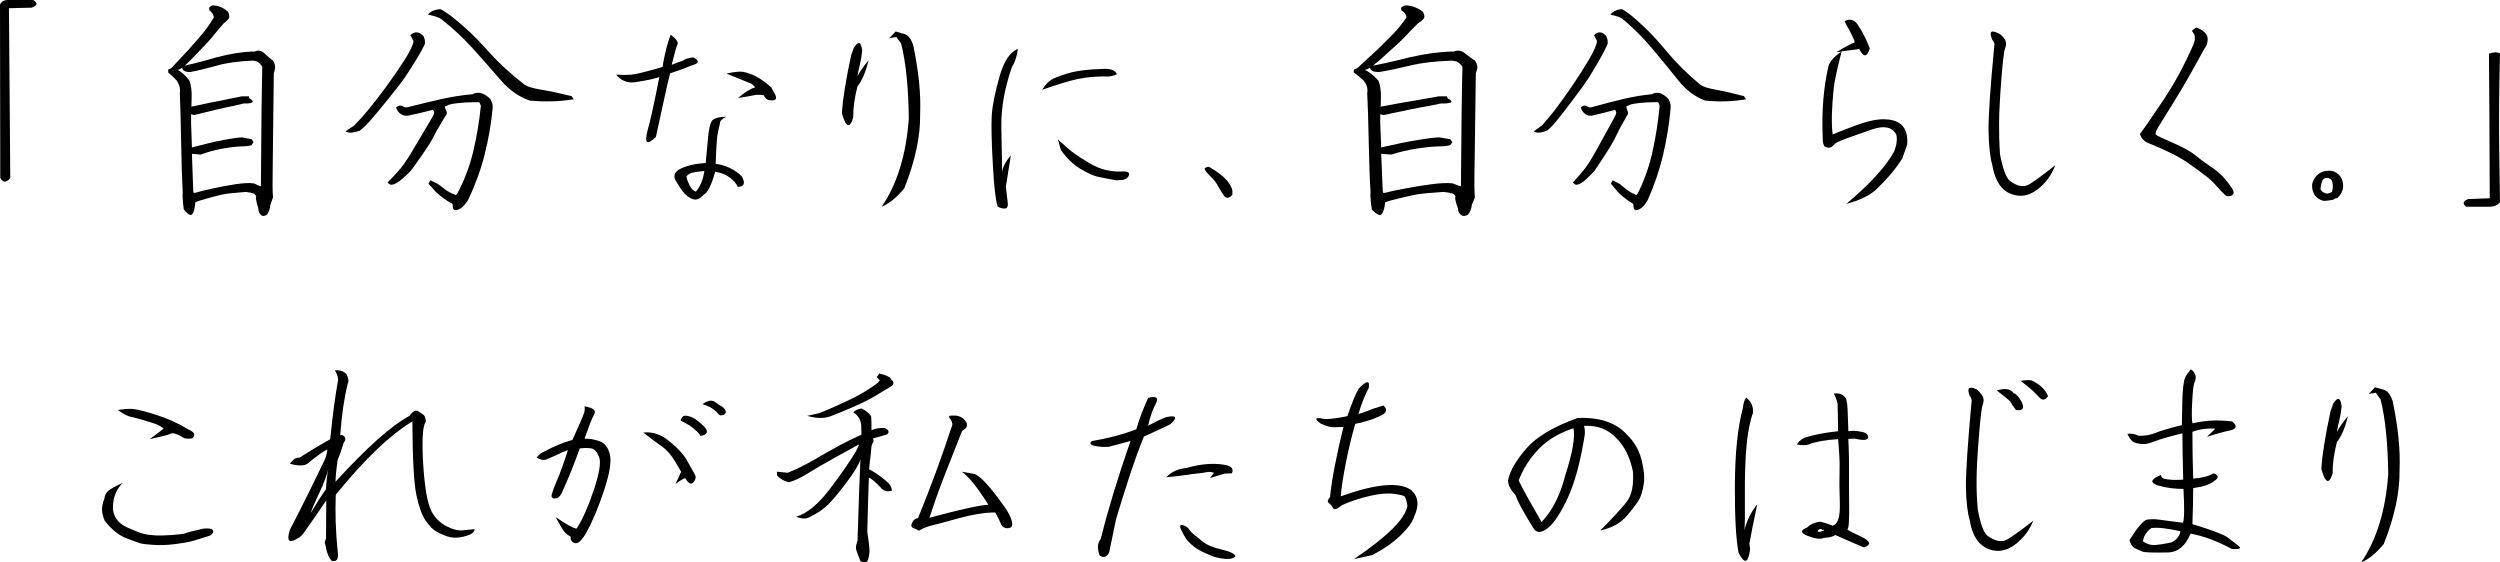 <svg width="480" height="108" viewBox="0 0 480 108" fill="none" xmlns="http://www.w3.org/2000/svg">
<g clip-path="url(#clip0_48_65)">
<path d="M1.517 0H6.37C7.313 0.577 7.212 1.067 6.067 1.474L1.719 1.575L1.972 34.204C1.163 35.119 0.522 35.102 0.051 34.153L0 0.864C0.27 0.288 0.775 0 1.517 0Z" fill="black"/>
<path d="M50.246 41.37C49.808 41.065 49.589 40.59 49.589 39.947L49.336 39.134L49.134 38.168L49.184 37.66C49.05 37.389 48.864 37.211 48.628 37.127C48.392 37.042 47.92 36.949 47.213 36.847C44.887 37.017 43.328 37.195 42.536 37.381C41.744 37.567 40.8 37.813 39.705 38.118C38.61 38.422 37.877 38.66 37.506 38.829C37.438 39.812 37.261 40.549 36.975 41.04C36.689 41.531 36.124 41.251 35.282 40.201C35.079 38.542 35.011 37.44 35.079 36.898C34.945 34.527 34.843 31.299 34.776 27.216C34.708 23.133 34.624 20.024 34.523 17.89C34.658 17.043 34.455 16.23 33.917 15.45C33.377 14.874 32.838 14.366 32.299 13.926V13.367C32.467 13.265 32.653 13.181 32.855 13.112C34 11.893 35.112 10.707 36.192 9.555C37.337 8.267 38.256 7.209 38.947 6.378C39.637 5.548 40.337 4.541 41.045 3.354V3.202C40.91 2.66 40.641 2.27 40.236 2.033L40.135 1.525C40.471 1.085 40.843 0.932 41.247 1.067C42.089 1.136 42.932 1.525 43.775 2.236C44.078 2.88 44.104 3.354 43.851 3.659C43.598 3.964 43.286 4.252 42.916 4.523C41.837 5.777 41.154 6.59 40.868 6.963C40.581 7.336 40.092 7.886 39.402 8.615C38.711 9.344 37.792 10.3 36.647 11.486C36.209 11.927 35.82 12.299 35.484 12.604C36.866 12.299 38.214 11.961 39.528 11.588C40.977 11.148 42.3 10.8 43.497 10.546C44.693 10.292 45.805 10.114 46.834 10.012C47.862 9.911 48.544 9.877 48.881 9.911C49.555 9.572 50.196 9.69 50.802 10.266C51.409 10.843 51.948 11.3 52.42 11.639C52.723 12.114 52.858 12.604 52.824 13.113L52.572 14.078L52.369 31.155C52.301 34.916 52.319 37.169 52.42 37.914L51.914 39.286C51.846 40.066 51.628 40.71 51.257 41.218C50.819 41.489 50.481 41.54 50.246 41.37ZM38.517 29.681L36.849 29.528L37.102 36.644L37.203 37.05L37.557 36.999C38.196 36.796 39.25 36.534 40.716 36.212C42.182 35.89 43.682 35.61 45.216 35.373C46.749 35.136 47.937 35.086 48.78 35.221C49.656 35.661 50.094 35.831 50.094 35.729C50.162 24.548 50.246 16.907 50.347 12.807C50.077 12.367 49.74 12.028 49.336 11.791L48.628 11.638C45.865 11.74 43.555 12.053 41.702 12.579C39.849 13.104 38.13 13.519 36.545 13.824C35.602 13.858 35.079 13.587 34.978 13.011C34.641 13.248 34.354 13.384 34.119 13.417C34.49 13.62 34.809 13.841 35.08 14.078C35.517 14.451 35.956 14.925 36.394 15.501C36.697 16.383 36.831 17.501 36.798 18.855C36.798 19.465 36.781 20.007 36.748 20.482C39.545 19.872 41.432 19.483 42.41 19.313C43.454 19.11 44.786 18.838 46.404 18.5H47.769L47.87 18.855C49.015 19.567 48.645 19.906 46.758 19.872C45.106 20.279 44.086 20.507 43.699 20.558C43.312 20.609 41.146 21.125 37.203 22.108L36.697 21.905V22.108C36.663 22.921 36.68 24.006 36.748 25.361C36.781 26.377 36.815 27.36 36.849 28.309C39.242 27.665 41.247 27.191 42.865 26.886C44.651 26.547 45.864 26.377 46.505 26.377L48.325 26.733L48.679 27.292L48.325 27.851C47.92 28.021 47.263 28.105 46.353 28.105C45.342 28.139 44.129 28.283 42.713 28.537C41.298 28.791 39.899 29.173 38.517 29.681Z" fill="black"/>
<path d="M66.343 25.208L68.011 24.09C68.955 23.142 69.89 22.1 70.817 20.965C71.744 19.83 72.847 18.398 74.129 16.67C75.409 14.942 76.597 13.214 77.693 11.486C78.788 9.758 79.353 8.556 79.386 7.878L78.78 6.759C79.589 5.98 80.431 6.031 81.308 6.912L81.56 7.623L81.611 8.335C81.274 9.148 80.65 10.284 79.74 11.74C78.83 13.197 78.139 14.273 77.668 14.967C77.195 15.662 76.126 17.043 74.457 19.11C72.789 21.176 71.593 22.608 70.868 23.404C70.143 24.2 69.528 24.768 69.022 25.107C67.775 25.547 66.882 25.582 66.343 25.208ZM86.919 39.286C86.886 39.151 86.75 39.032 86.515 38.931C86.279 38.829 85.883 38.583 85.327 38.194C84.771 37.805 84.223 37.355 83.684 36.847C83.211 36.339 82.74 35.814 82.268 35.272L82.622 34.611L84.088 35.322C84.526 35.661 85.006 36.026 85.529 36.415C86.051 36.805 86.616 37.101 87.223 37.304C87.357 37.44 87.475 37.474 87.576 37.406L87.829 37.101C89.177 34.594 90.188 31.917 90.863 29.071C91.537 26.225 92.025 23.311 92.329 20.329C92.228 19.957 92.109 19.72 91.975 19.618H91.267C90.02 19.618 88.84 19.686 87.728 19.821C86.616 19.957 85.959 20.126 85.756 20.329C85.385 20.296 85.352 20.584 85.655 21.193C85.891 21.6 85.84 21.973 85.504 22.311C84.459 24.006 83.734 25.268 83.33 26.098C82.925 26.928 82.133 28.19 80.954 29.884C79.773 31.579 79.083 32.544 78.881 32.781C78.679 33.018 78.13 33.535 77.238 34.331C76.344 35.127 75.595 35.508 74.988 35.475L74.381 35.068C75.864 33.577 76.926 32.383 77.566 31.485C78.206 30.587 79.167 29.037 80.448 26.835C81.729 24.632 82.554 23.235 82.925 22.642C83.296 22.049 83.431 21.651 83.33 21.447C83.195 21.244 83.127 21.125 83.127 21.091C81.543 21.498 79.942 21.871 78.325 22.21H77.718C76.875 22.006 76.319 21.481 76.05 20.634C76.42 20.296 76.808 20.194 77.212 20.329C77.617 20.601 77.971 20.685 78.274 20.583C80.802 19.94 83.026 19.406 84.948 18.982C86.869 18.559 88.79 18.263 90.711 18.093C91.789 17.517 92.935 17.822 94.149 19.008C94.485 19.584 94.637 20.143 94.604 20.685C94.3 23.836 93.769 26.886 93.011 29.833C92.253 32.781 91.199 35.645 89.851 38.422C89.548 38.931 89.16 39.406 88.689 39.846C87.442 40.692 86.851 40.506 86.919 39.286ZM101.732 19.313C99.642 18.601 97.797 17.314 96.196 15.45C94.596 13.587 92.826 11.58 90.888 9.428C88.95 7.276 86.869 5.336 84.644 3.608C84.24 3.337 83.414 3.067 82.167 2.795C82.605 2.254 83.279 1.914 84.189 1.779H84.644C85.352 2.185 86.017 2.626 86.641 3.1C87.265 3.575 88.2 4.363 89.447 5.463C90.694 6.565 92.21 8.115 93.997 10.114C95.784 12.113 98.024 14.163 100.721 16.263C101.26 16.637 102.339 16.958 103.957 17.229C105.575 17.5 107.496 17.907 109.72 18.449L110.175 19.059C107.445 19.499 104.631 19.584 101.732 19.313Z" fill="black"/>
<path d="M128.26 8.132L128.765 6.658C129.844 7.471 130.282 8.081 130.08 8.488C129.877 8.894 129.506 10.216 128.968 12.452C129.844 12.079 130.568 11.809 131.141 11.639C131.613 11.266 132.287 11.063 133.164 11.029C134.343 11.672 134.225 12.181 132.81 12.553C131.462 13.13 130.08 13.638 128.664 14.078C128.293 15.501 127.956 16.942 127.653 18.398C127.35 19.855 126.776 22.481 125.934 26.276C124.283 27.902 123.727 27.58 124.266 25.31C124.873 23.175 125.648 19.669 126.591 14.79C125.614 15.128 124.232 15.433 122.446 15.704C120.727 16.078 119.345 15.62 118.3 14.332C119.446 14.4 120.431 14.4 121.258 14.332C122.083 14.264 124.064 13.773 127.198 12.858C127.535 10.927 127.888 9.352 128.26 8.132ZM137.41 31.46C138.32 31.561 139.222 31.824 140.115 32.248C141.008 32.672 141.775 33.205 142.415 33.849C143.156 35.17 142.904 35.848 141.657 35.881C141.387 35.272 140.881 34.679 140.14 34.103C139.399 33.527 138.455 33.154 137.309 32.984C136.601 35.56 135.86 37.033 135.085 37.406C134.781 37.745 134.444 38.008 134.074 38.194C133.702 38.38 133.273 38.364 132.784 38.143C132.296 37.923 131.824 37.567 131.369 37.076C130.914 36.585 130.349 35.746 129.675 34.56C129.304 33.815 129.49 33.171 130.231 32.629C131.579 31.849 133.332 31.409 135.489 31.307C135.691 29.241 135.851 27.546 135.969 26.225C136.087 24.904 136.298 23.946 136.601 23.354C136.905 22.761 137.848 22.447 139.432 22.413C138.691 22.82 138.303 23.159 138.27 23.43C138.236 23.701 138.11 24.277 137.89 25.158C137.671 26.039 137.511 28.139 137.41 31.46ZM135.236 32.832C133.787 32.968 132.886 33.12 132.532 33.289C132.178 33.459 131.933 33.663 131.799 33.899C131.866 34.374 132.077 34.95 132.431 35.627C132.784 36.306 133.18 36.695 133.619 36.796C134.461 35.814 135.001 34.492 135.236 32.832ZM148.078 16.772L148.583 17.687C149.291 18.839 149.106 19.364 148.027 19.262C147.387 19.262 146.932 18.94 146.662 18.297C145.921 18.162 145.263 18.162 144.69 18.297C144.117 18.432 143.123 18.601 141.708 18.805C143.022 17.687 144.117 17.009 144.994 16.772C144.69 16.399 144.395 16.145 144.109 16.009C143.822 15.874 142.281 15.247 139.483 14.129C140.865 13.824 141.876 13.705 142.516 13.773C144.303 14.045 146.156 15.044 148.078 16.772Z" fill="black"/>
<path d="M166.757 11.588C166.218 13.824 165.51 15.484 164.634 16.569C164.06 18.805 163.791 20.804 163.825 22.566C163.15 24.769 162.426 24.497 161.651 21.753C161.785 19.178 162.375 15.468 163.42 10.622L163.926 9.199C164.802 7.81 165.341 7.979 165.544 9.707C165.443 10.724 165.282 11.672 165.063 12.553C164.844 13.435 164.701 14.129 164.634 14.637C165.071 13.791 165.779 12.774 166.757 11.588ZM171.964 6.048L173.38 6.455C174.256 6.59 174.913 7.352 175.351 8.742C176.396 13.756 176.834 18.144 176.666 21.905C176.733 26.141 175.722 30.884 173.633 36.136C172.183 37.898 170.733 39.083 169.285 39.693C172.25 35.356 173.986 29.715 174.492 22.769C174.424 16.84 173.936 12.045 173.026 8.386C172.621 7.844 172.318 7.42 172.116 7.115L170.751 7.319L171.964 6.048Z" fill="black"/>
<path d="M195.446 9.402C195.21 10.927 194.84 12.045 194.334 12.757C192.885 16.856 192.193 20.736 192.261 24.395C192.329 28.055 192.379 31.002 192.413 33.239C192.413 32.29 192.969 31.155 194.081 29.833C193.744 31.9 193.424 33.917 193.121 35.881L193.475 38.829C193.677 40.082 193.037 40.371 191.554 39.693C191.149 38.338 190.846 35.746 190.644 31.917C190.373 27.275 190.298 24.023 190.416 22.159C190.534 20.296 191.023 17.839 191.882 14.79C192.742 11.74 193.93 9.944 195.446 9.402ZM212.18 13.214C213.427 13.214 214.185 13.57 214.455 14.281C213.68 14.586 213.031 14.722 212.509 14.688C211.986 14.655 211.194 14.671 210.133 14.739C209.071 14.807 207.925 14.967 206.695 15.222C205.464 15.476 203.265 16.145 200.097 17.229C200.636 16.383 201.176 15.773 201.715 15.399C202.254 15.027 203.366 14.586 205.052 14.078C206.737 13.57 209.113 13.282 212.18 13.214ZM203.131 26.784C204.58 28.105 205.608 28.987 206.215 29.427C206.821 29.867 207.739 30.461 208.97 31.206C210.2 31.951 211.338 32.434 212.383 32.654C213.427 32.875 214.354 32.968 215.163 32.934C216.343 32.832 216.882 33.035 216.781 33.544C216.68 34.052 216.258 34.391 215.517 34.56L214.203 34.611C212.787 34.34 211.666 34.12 210.841 33.95C210.014 33.781 208.902 33.282 207.504 32.451C206.105 31.621 204.832 30.41 203.687 28.817L203.131 26.784Z" fill="black"/>
<path d="M232.121 32.019C233.739 32.968 234.876 33.831 235.534 34.611C236.191 35.391 236.553 36.068 236.621 36.644V37.355C236.148 37.999 235.66 38.135 235.154 37.762C234.75 37.22 234.421 36.72 234.169 36.263C233.916 35.805 233.688 35.416 233.486 35.094C233.284 34.772 232.846 34.28 232.172 33.62C231.497 32.959 231.211 32.51 231.312 32.273C231.616 32.103 231.885 32.019 232.121 32.019Z" fill="black"/>
<path d="M280.674 41.37C280.167 41.065 279.914 40.59 279.914 39.947L279.622 39.134L279.388 38.168L279.447 37.66C279.291 37.389 279.076 37.211 278.804 37.127C278.531 37.042 277.986 36.949 277.168 36.847C274.481 37.017 272.679 37.195 271.764 37.381C270.849 37.567 269.757 37.813 268.492 38.118C267.226 38.422 266.379 38.66 265.951 38.829C265.872 39.812 265.668 40.549 265.337 41.04C265.006 41.531 264.353 41.251 263.38 40.201C263.146 38.542 263.068 37.44 263.146 36.898C262.991 34.527 262.874 31.299 262.796 27.216C262.717 23.133 262.621 20.024 262.504 17.89C262.659 17.043 262.425 16.23 261.803 15.45C261.18 14.874 260.556 14.366 259.933 13.926V13.367C260.128 13.265 260.342 13.181 260.576 13.112C261.9 11.893 263.185 10.707 264.432 9.555C265.755 8.267 266.817 7.209 267.616 6.378C268.414 5.548 269.223 4.541 270.04 3.354V3.202C269.885 2.66 269.573 2.27 269.106 2.033L268.989 1.525C269.378 1.085 269.807 0.932 270.274 1.067C271.247 1.136 272.222 1.525 273.195 2.236C273.546 2.88 273.575 3.354 273.283 3.659C272.991 3.964 272.631 4.252 272.202 4.523C270.955 5.777 270.166 6.59 269.836 6.963C269.505 7.336 268.94 7.886 268.142 8.615C267.343 9.344 266.281 10.3 264.958 11.486C264.451 11.927 264.003 12.299 263.614 12.604C265.211 12.299 266.769 11.961 268.288 11.588C269.962 11.148 271.491 10.8 272.874 10.546C274.256 10.292 275.541 10.114 276.73 10.012C277.918 9.911 278.707 9.877 279.096 9.911C279.875 9.572 280.615 9.69 281.316 10.266C282.017 10.843 282.64 11.3 283.186 11.639C283.536 12.114 283.692 12.604 283.653 13.113L283.361 14.078L283.128 31.155C283.049 34.916 283.069 37.169 283.186 37.914L282.602 39.286C282.523 40.066 282.271 40.71 281.842 41.218C281.336 41.489 280.946 41.54 280.674 41.37ZM267.119 29.681L265.191 29.528L265.483 36.644L265.6 37.05L266.009 36.999C266.748 36.796 267.966 36.534 269.661 36.212C271.355 35.89 273.088 35.61 274.86 35.373C276.633 35.136 278.006 35.086 278.979 35.221C279.992 35.661 280.498 35.831 280.498 35.729C280.576 24.548 280.674 16.907 280.79 12.807C280.478 12.367 280.089 12.028 279.622 11.791L278.804 11.638C275.61 11.74 272.941 12.053 270.8 12.579C268.658 13.104 266.671 13.519 264.841 13.824C263.75 13.858 263.146 13.587 263.029 13.011C262.64 13.248 262.308 13.384 262.036 13.417C262.465 13.62 262.834 13.841 263.146 14.078C263.652 14.451 264.159 14.925 264.665 15.501C265.016 16.383 265.171 17.501 265.133 18.855C265.133 19.465 265.113 20.007 265.074 20.482C268.307 19.872 270.488 19.483 271.618 19.313C272.825 19.11 274.364 18.838 276.233 18.5H277.811L277.928 18.855C279.251 19.567 278.823 19.906 276.642 19.872C274.734 20.279 273.555 20.507 273.108 20.558C272.66 20.609 270.157 21.125 265.6 22.108L265.016 21.905V22.108C264.977 22.921 264.996 24.006 265.074 25.361C265.113 26.377 265.152 27.36 265.191 28.309C267.956 27.665 270.274 27.191 272.143 26.886C274.208 26.547 275.61 26.377 276.35 26.377L278.453 26.733L278.862 27.292L278.453 27.851C277.986 28.021 277.226 28.105 276.175 28.105C275.006 28.139 273.604 28.283 271.968 28.537C270.333 28.791 268.716 29.173 267.119 29.681Z" fill="black"/>
<path d="M294.495 25.208L296.046 24.09C296.923 23.142 297.792 22.1 298.655 20.965C299.516 19.83 300.542 18.398 301.733 16.67C302.924 14.942 304.028 13.214 305.047 11.486C306.065 9.758 306.59 8.556 306.621 7.878L306.057 6.759C306.809 5.98 307.592 6.031 308.407 6.912L308.642 7.623L308.689 8.335C308.376 9.148 307.796 10.284 306.95 11.74C306.104 13.197 305.462 14.273 305.023 14.967C304.584 15.662 303.59 17.043 302.039 19.11C300.488 21.176 299.375 22.608 298.702 23.404C298.027 24.2 297.456 24.768 296.986 25.107C295.827 25.547 294.996 25.582 294.495 25.208ZM313.625 39.286C313.593 39.151 313.467 39.032 313.249 38.931C313.029 38.829 312.661 38.583 312.144 38.194C311.627 37.805 311.117 37.355 310.616 36.847C310.177 36.339 309.739 35.814 309.3 35.272L309.629 34.611L310.993 35.322C311.399 35.661 311.846 36.026 312.332 36.415C312.818 36.805 313.343 37.101 313.907 37.304C314.032 37.44 314.142 37.474 314.236 37.406L314.471 37.101C315.724 34.594 316.664 31.917 317.291 29.071C317.918 26.225 318.372 23.311 318.654 20.329C318.56 19.957 318.45 19.72 318.325 19.618H317.667C316.508 19.618 315.411 19.686 314.377 19.821C313.343 19.957 312.732 20.126 312.544 20.329C312.199 20.296 312.168 20.584 312.45 21.193C312.669 21.6 312.622 21.973 312.309 22.311C311.337 24.006 310.664 25.268 310.288 26.098C309.912 26.928 309.175 28.19 308.079 29.884C306.981 31.579 306.339 32.544 306.151 32.781C305.963 33.018 305.454 33.535 304.624 34.331C303.793 35.127 303.096 35.508 302.532 35.475L301.968 35.068C303.347 33.577 304.334 32.383 304.929 31.485C305.524 30.587 306.417 29.037 307.608 26.835C308.799 24.632 309.566 23.235 309.912 22.642C310.256 22.049 310.382 21.651 310.288 21.447C310.162 21.244 310.1 21.125 310.1 21.091C308.626 21.498 307.138 21.871 305.634 22.21H305.07C304.287 22.006 303.77 21.481 303.519 20.634C303.864 20.296 304.224 20.194 304.6 20.329C304.976 20.601 305.305 20.685 305.587 20.583C307.937 19.94 310.005 19.406 311.791 18.982C313.578 18.559 315.364 18.263 317.15 18.093C318.152 17.517 319.218 17.822 320.346 19.008C320.659 19.584 320.8 20.143 320.769 20.685C320.487 23.836 319.993 26.886 319.288 29.833C318.583 32.781 317.603 35.645 316.351 38.422C316.069 38.931 315.708 39.406 315.27 39.846C314.11 40.692 313.561 40.506 313.625 39.286ZM327.396 19.313C325.453 18.601 323.737 17.314 322.249 15.45C320.761 13.587 319.116 11.58 317.314 9.428C315.512 7.276 313.578 5.336 311.51 3.608C311.134 3.337 310.365 3.067 309.206 2.795C309.613 2.254 310.24 1.914 311.087 1.779H311.51C312.168 2.185 312.786 2.626 313.366 3.1C313.946 3.575 314.815 4.363 315.975 5.463C317.134 6.565 318.544 8.115 320.205 10.114C321.866 12.113 323.949 14.163 326.456 16.263C326.957 16.637 327.96 16.958 329.464 17.229C330.968 17.5 332.754 17.907 334.822 18.449L335.245 19.059C332.707 19.499 330.091 19.584 327.396 19.313Z" fill="black"/>
<path d="M356.929 5.133C357.705 6.32 358.395 7.708 359.002 9.301C358.463 11.029 357.789 11.063 356.98 9.402C355.8 9.572 354.671 9.725 353.593 9.86C352.716 13.282 352.21 15.637 352.076 16.924C351.672 20.855 351.604 23.819 351.874 25.818C352.109 25.683 353.509 25.132 356.07 24.167C358.631 23.201 360.671 22.786 362.187 22.921C365.086 23.091 366.417 24.7 366.181 27.75C365.911 28.563 365.608 29.427 365.271 30.342C364.192 32.171 362.473 34.222 360.114 36.491C358.766 37.643 356.896 38.524 354.503 39.134C359.019 35.34 362.069 32.002 363.653 29.122C364.192 27.767 364.327 26.649 364.058 25.767C363.249 24.378 361.732 24.065 359.508 24.827C357.283 25.59 355.556 26.2 354.326 26.657C353.095 27.114 352.412 27.445 352.278 27.648C351.773 28.258 351.284 28.479 350.812 28.309C350.205 28.309 349.919 27.631 349.953 26.276C349.75 21.295 350.121 16.772 351.065 12.706C351.3 11.825 352.127 10.894 353.542 9.911C353.205 9.944 352.885 9.979 352.582 10.012C354.334 8.962 355.514 8.335 356.12 8.132C356.087 7.861 355.733 7.064 355.059 5.743C354.755 5.269 354.452 4.71 354.149 4.066C355.294 3.456 356.222 3.812 356.929 5.133Z" fill="black"/>
<path d="M384.962 9.351C384.759 9.826 384.524 11.809 384.254 15.298C383.984 18.788 383.841 21.575 383.824 23.658C383.807 25.742 383.866 27.733 384.001 29.63C384.54 32.408 385.164 34.103 385.872 34.712C387.32 35.797 388.576 36.017 389.638 35.373C390.7 34.73 392.36 33.51 394.618 31.714C393.876 33.679 392.704 35.255 391.104 36.44C389.503 37.627 387.86 37.897 386.175 37.254C384.254 36.542 383.04 34.712 382.535 31.765C382.097 30.207 381.852 28.038 381.802 25.259C381.751 22.482 382.113 17.043 382.889 8.945C383.023 8.471 382.906 8.048 382.535 7.674C381.86 6.082 382.248 5.659 383.698 6.404C384.001 6.505 384.363 6.819 384.784 7.344C385.206 7.87 385.265 8.538 384.962 9.351Z" fill="black"/>
<path d="M423.813 7.014C423.981 7.895 423.779 8.691 423.206 9.402C421.015 13.468 419.111 16.797 417.493 19.389C415.875 21.981 414.831 23.667 414.359 24.446C413.886 25.226 413.76 25.709 413.979 25.895C414.199 26.081 415.285 26.598 417.24 27.445C419.195 28.292 420.602 29.071 421.462 29.782C422.321 30.494 423.307 31.223 424.419 31.968C425.531 32.713 426.391 33.434 426.997 34.128C427.604 34.822 428.11 35.483 428.514 36.11C428.919 36.737 428.969 37.169 428.666 37.406C428.363 37.643 427.958 37.728 427.453 37.66C426.745 37.017 426.13 36.382 425.607 35.754C425.084 35.127 424.436 34.509 423.661 33.899C422.885 33.289 421.681 32.408 420.046 31.256C418.411 30.105 415.908 28.851 412.539 27.495C411.662 27.157 411.106 26.564 410.87 25.717C411.747 24.565 413.263 22.371 415.42 19.135C417.577 15.9 419.498 12.333 421.184 8.437C421.419 7.895 421.47 7.302 421.335 6.658L420.83 5.896L421.689 5.286C422.835 5.692 423.543 6.269 423.813 7.014Z" fill="black"/>
<path d="M446.157 38.575C444.659 38.209 443.91 37.17 443.91 35.461C444.193 34.158 444.942 33.303 446.157 32.895C446.926 32.733 447.555 32.733 448.041 32.895C448.931 33.262 449.499 33.873 449.742 34.728C450.106 35.949 449.781 37.048 448.77 38.026C448.405 38.066 448.162 38.169 448.041 38.331C447.23 38.494 446.603 38.575 446.157 38.575ZM446.826 34.178C446.34 34.097 445.995 34.341 445.793 34.911C445.631 35.44 445.55 35.929 445.55 36.377C445.752 36.703 446.015 36.926 446.34 37.048C446.664 37.253 447.129 37.191 447.737 36.865C447.737 36.784 447.777 36.621 447.858 36.377C447.98 35.318 447.837 34.646 447.433 34.361C447.23 34.239 447.028 34.178 446.826 34.178Z" fill="black"/>
<path d="M478.079 39.693H473.529C472.753 39.117 472.872 38.626 473.883 38.219C476.074 38.151 477.455 38.101 478.028 38.067C477.995 25.903 477.944 16.653 477.877 10.317C478.719 9.979 479.427 9.961 480 10.266C479.831 16.975 479.78 23.032 479.848 28.436C479.916 33.84 479.966 37.304 480 38.829C479.562 39.371 478.921 39.66 478.079 39.693Z" fill="black"/>
<path d="M21.813 98.445C22.149 99.699 23.018 100.639 24.416 101.266C25.814 101.893 26.826 102.291 27.45 102.46C28.073 102.63 28.831 102.74 29.725 102.791C30.617 102.842 31.755 102.816 33.137 102.714C34.519 102.613 35.362 102.494 35.665 102.359C35.968 102.224 37.097 101.935 39.052 101.495C40.096 101.393 40.703 101.503 40.872 101.825C41.041 102.148 40.872 102.478 40.367 102.816C38.782 103.324 37.628 103.68 36.903 103.883C36.178 104.087 35.083 104.282 33.617 104.468C32.151 104.654 30.778 104.705 29.497 104.62C28.216 104.536 27.424 104.451 27.121 104.366C26.818 104.282 25.908 103.96 24.391 103.401C22.874 102.842 21.441 101.698 20.094 99.97C19.79 99.259 19.621 98.581 19.588 97.937C19.554 97.294 19.706 96.565 20.043 95.752C20.076 95.21 20.296 94.735 20.7 94.329C21.105 93.922 22.065 93.381 23.582 92.702C22.773 93.482 22.2 94.481 21.863 95.701C21.762 96.278 21.703 96.802 21.686 97.276C21.669 97.751 21.712 98.14 21.813 98.445ZM25.554 78.522C26.329 78.591 27.82 78.972 30.028 79.666C32.235 80.361 34.266 81.284 36.12 82.436C37.333 82.944 37.603 83.521 36.929 84.164C36.052 84.299 35.412 84.223 35.008 83.935C34.603 83.648 34.199 83.452 33.794 83.351C33.356 83.147 32.993 83.13 32.708 83.3C32.421 83.47 31.098 83.808 28.739 84.316C30.357 83.13 31.249 82.453 31.419 82.283C30.946 81.844 30.172 81.462 29.093 81.14C28.014 80.818 27.222 80.581 26.717 80.428C26.211 80.276 25.663 80.141 25.074 80.022C24.484 79.903 23.666 79.471 22.622 78.726C23.936 78.522 24.913 78.455 25.554 78.522Z" fill="black"/>
<path d="M64.92 72.932C64.92 72.457 64.718 71.848 64.314 71.102C65.291 71.034 66.033 71.289 66.538 71.865C66.909 72.644 66.993 73.204 66.791 73.542C66.083 76.388 65.594 79.725 65.325 83.554C65.392 83.554 65.51 83.537 65.679 83.503C66.285 83.808 66.454 84.215 66.184 84.723C66.015 84.893 65.881 85.198 65.78 85.638C65.544 86.485 65.224 87.383 64.819 88.332C64.584 89.958 64.448 91.348 64.415 92.499C70.448 85.892 75.183 81.674 78.621 79.844C78.924 79.404 79.228 79.107 79.531 78.955C79.835 78.802 80.087 78.802 80.29 78.955C80.492 79.107 80.787 79.302 81.174 79.539C81.561 79.776 81.756 80.251 81.756 80.962C81.317 81.572 81.106 83.097 81.124 85.536C81.141 87.976 81.301 90.475 81.604 93.033C81.907 95.591 82.388 97.421 83.045 98.522C83.702 99.623 84.629 100.478 85.825 101.088C87.021 101.698 88.126 101.935 89.137 101.8L91.109 101.596C91.109 102.003 90.847 102.333 90.325 102.588C89.802 102.842 89.12 103.037 88.277 103.172C87.435 103.308 86.617 103.24 85.825 102.969C85.033 102.698 84.326 102.376 83.702 102.003C83.078 101.63 82.421 100.953 81.73 99.97C81.04 98.988 80.449 97.37 79.961 95.117C79.472 92.864 79.211 88.129 79.177 80.912C74.863 83.521 69.959 88.213 64.466 94.99C64.331 98.412 64.448 101.986 64.82 105.713C65.089 107.272 64.719 107.933 63.707 107.695C63.269 107.256 62.932 106.577 62.696 105.663C62.527 104.849 62.418 104.392 62.368 104.29C62.317 104.189 62.393 103.884 62.595 103.376C62.628 100.801 62.646 98.362 62.646 96.057C61.87 97.243 60.505 99.225 58.551 102.003C58.078 102.681 57.641 103.121 57.236 103.325C55.484 104.443 54.961 103.901 55.669 101.698C55.838 101.393 56.486 100.131 57.616 97.912C58.745 95.693 60.353 92.415 62.444 88.078C62.679 87.4 62.814 86.807 62.848 86.299C62.14 86.604 60.927 87.468 59.208 88.891C58.568 89.467 57.388 89.518 55.669 89.043C56.242 88.197 56.849 87.807 57.489 87.874C59.511 86.587 61.483 85.402 63.404 84.317C63.842 79.878 64.347 76.083 64.92 72.932ZM61.28 94.684C60.337 96.684 59.797 97.954 59.663 98.496C60.808 96.565 61.786 95.04 62.595 93.922C62.662 92.431 62.814 91.127 63.05 90.009C62.779 91.195 62.19 92.753 61.28 94.684Z" fill="black"/>
<path d="M112.225 84.215C113.269 84.215 114.264 84.393 115.208 84.748C116.151 85.104 116.783 85.951 117.103 87.29C117.424 88.628 117.053 90.906 115.991 94.125C114.929 97.345 113.775 100.089 112.528 102.359C111.955 103.307 111.474 103.901 111.087 104.137C110.7 104.375 110.329 104.358 109.975 104.087C109.621 103.816 109.495 103.477 109.596 103.07C109.022 102.732 108.602 102.402 108.332 102.079C108.062 101.757 107.506 100.817 106.664 99.258C108.719 100.681 110.068 101.427 110.708 101.495C111.82 99.8 112.915 97.344 113.994 94.125C115.073 90.906 115.418 88.789 115.031 87.772C114.643 86.756 114.146 86.197 113.539 86.095C112.933 85.993 112.191 85.993 111.315 86.095C110.169 89.28 109.107 91.923 108.13 94.024C107.758 95.04 107.312 95.591 106.79 95.675C106.267 95.76 105.973 95.65 105.905 95.345C105.837 95.04 106.158 94.067 106.866 92.423C107.574 90.779 108.298 88.772 109.04 86.4C108.264 86.705 107.717 86.942 107.397 87.112C107.076 87.281 106.226 87.654 104.844 88.23C104.406 88.4 103.799 88.28 103.024 87.874C103.461 87.298 103.951 86.908 104.49 86.705C106.276 85.722 108.079 84.977 109.899 84.469C110.337 83.52 110.801 82.487 111.29 81.368C111.778 80.25 112.073 79.531 112.174 79.209C112.275 78.887 112.292 78.489 112.225 78.014C113.843 78.286 114.475 78.769 114.121 79.463C113.767 80.157 113.455 80.869 113.185 81.597C112.915 82.326 112.596 83.198 112.225 84.215ZM127.846 84.215C129.835 85.706 131.191 87.112 131.916 88.433C132.641 89.754 133.137 90.644 133.408 91.101C133.677 91.559 133.592 92.05 133.155 92.575C132.717 93.101 132.194 92.855 131.588 91.838C131.419 91.77 130.796 92.126 129.717 92.906C130.189 91.856 130.543 91.076 130.779 90.568C130.745 90.5 130.349 89.831 129.591 88.56C128.832 87.29 127.998 86.341 127.088 85.714C126.178 85.087 124.982 84.198 123.499 83.046C125.015 82.876 126.464 83.267 127.846 84.215ZM135.228 81.928C136.07 82.876 135.834 83.47 134.52 83.707C134.25 83.267 133.896 82.876 133.458 82.538C133.054 82.063 132.126 81.47 130.677 80.759C130.846 80.149 131.124 79.836 131.512 79.819C131.899 79.802 132.371 79.912 132.927 80.149C133.483 80.386 134.25 80.98 135.228 81.928ZM137.149 77.099L138.261 77.862C138.698 78.032 139.027 78.319 139.247 78.726C139.466 79.132 139.356 79.437 138.918 79.641C138.48 79.844 138.142 79.785 137.907 79.463C137.671 79.141 137.308 78.811 136.82 78.472C136.331 78.133 135.683 77.845 134.874 77.608C135.817 76.93 136.575 76.761 137.149 77.099Z" fill="black"/>
<path d="M165.201 107.746L164.695 106.425C164.459 105.849 164.341 105.417 164.341 105.129C164.341 104.841 164.442 104.392 164.644 103.782C164.88 96.125 165.066 90.941 165.201 88.23C164.864 89.246 163.995 90.687 162.597 92.55C161.198 94.413 160.035 95.82 159.109 96.768C158.181 97.717 156.977 98.547 155.494 99.258C154.786 99.665 153.909 99.648 152.865 99.208C154.955 98.598 157.12 96.811 159.361 93.846C161.603 90.881 163.262 88.484 164.341 86.654C164.543 86.248 164.746 85.824 164.948 85.384H164.796C163.919 85.859 162.428 86.68 160.322 87.849C158.215 89.017 156.454 90.043 155.039 90.923C153.623 91.805 152.41 92.364 151.399 92.601C150.32 92.262 149.579 91.805 149.174 91.228V90.568C150.118 90.669 150.809 90.738 151.247 90.771C152.999 90.059 154.743 89.195 156.48 88.179C158.215 87.162 159.757 86.291 161.105 85.562C162.453 84.833 163.886 84.131 165.403 83.452L165.352 81.623C165.251 80.539 164.745 79.725 163.835 79.183C164.139 78.811 164.661 78.556 165.403 78.421L166.06 78.777C166.835 79.319 167.239 79.751 167.273 80.073C167.306 80.395 167.324 81.234 167.324 82.588L167.93 82.385C168.436 82.216 169.093 82.149 169.902 82.182C170.677 82.588 170.812 82.995 170.306 83.402L168.79 83.859L167.627 84.164L167.728 84.723C167.559 84.96 167.425 85.282 167.324 85.689L167.172 87.417C167.071 88.027 166.97 88.924 166.869 90.11C167.61 90.484 168.36 90.957 169.118 91.533C169.877 92.11 170.39 92.542 170.66 92.829C170.93 93.117 171.132 93.566 171.267 94.176C170.424 94.481 169.733 94.329 169.194 93.719C168.115 92.567 167.324 91.889 166.818 91.686C166.75 93.549 166.7 95.176 166.666 96.565C166.633 97.955 166.582 99.801 166.515 102.105C166.784 103.833 166.927 104.976 166.944 105.535C166.961 106.094 166.876 106.704 166.692 107.365C166.506 108.026 166.01 108.153 165.201 107.746ZM154.988 79.844L157.263 79.336C159.218 78.556 161.215 77.676 163.254 76.693C165.293 75.71 167.054 74.643 168.537 73.491C168.773 73.186 168.908 73.034 168.942 73.034L168.335 72.373L168.841 71.712L169.751 71.966C170.593 72.238 171.048 72.543 171.116 72.881C171.621 73.22 171.672 73.626 171.267 74.101C170.087 74.779 169.018 75.414 168.057 76.007C167.096 76.6 165.731 77.286 163.962 78.065C162.193 78.845 160.693 79.463 159.463 79.92C158.232 80.378 156.741 80.352 154.988 79.844ZM184.715 82.741C182.018 89.518 180.359 93.812 179.735 95.625C179.111 97.437 178.682 98.699 178.446 99.411C184.479 97.784 188.254 96.954 189.771 96.921C187.715 93.634 186.012 91.516 184.665 90.568L187.192 91.025C188.406 91.567 190.31 93.685 192.905 97.378C193.613 98.361 194.068 99.258 194.27 100.071C194.54 101.088 194.135 101.528 193.057 101.393C192.551 101.19 192.248 100.902 192.147 100.529C191.911 99.919 191.557 99.207 191.085 98.394C189.096 98.394 186.754 98.767 184.058 99.512C181.361 100.258 179.592 100.732 178.75 100.935C177.907 101.139 177.132 101.461 176.424 101.901C175.986 101.63 175.582 101.444 175.211 101.342L174.958 100.986C175.092 100.105 175.531 99.597 176.272 99.462C178.767 93.329 180.957 87.365 182.845 81.572C182.878 81.199 182.726 80.792 182.39 80.352C181.985 79.912 182.255 79.725 183.199 79.793C183.772 79.759 184.328 79.928 184.867 80.301C185.979 81.284 185.929 82.098 184.715 82.741Z" fill="black"/>
<path d="M220.442 76.388C222.026 75.981 222.515 76.354 221.908 77.506C221.301 78.658 220.812 80.064 220.442 81.724C221.688 81.047 222.835 80.504 223.88 80.098C225.902 79.658 226.171 80.115 224.688 81.47C223.745 81.945 222.06 82.724 219.633 83.808C218.689 86.112 217.72 88.797 216.726 91.863C215.732 94.93 214.914 97.548 214.274 99.716L212.959 106.068C212.521 106.95 211.915 107.153 211.139 106.678C210.634 105.324 210.701 104.256 211.342 103.476C212.724 97.92 214.628 91.652 217.054 84.672C216.043 84.943 214.645 85.316 212.858 85.79C211.88 85.858 210.97 85.79 210.128 85.587C209.286 85.383 209.134 85.078 209.673 84.672C212.74 84.164 215.571 83.419 218.167 82.436C218.672 80.64 219.431 78.624 220.442 76.388ZM234.8 89.195C236.384 89.399 236.956 89.958 236.518 90.873L235.153 90.923L232.322 91.787L233.081 90.771C232.575 90.601 232.077 90.567 231.589 90.669C231.101 90.771 230.637 90.839 230.199 90.873C229.761 90.906 228.598 91.059 226.711 91.33L223.93 91.635C224.907 90.585 226.205 89.992 227.823 89.856C230.351 89.111 232.676 88.89 234.8 89.195ZM233.182 106.933C231.227 106.188 229.887 105.51 229.163 104.9C228.437 104.29 227.949 103.79 227.696 103.4C227.444 103.011 227.14 102.452 226.786 101.723C226.433 100.995 226.534 100.699 227.09 100.834C227.646 100.969 228.05 101.232 228.303 101.622C228.556 102.011 228.842 102.325 229.162 102.562C229.483 102.799 230.047 103.256 230.856 103.934C231.665 104.612 232.895 105.137 234.547 105.51C236.198 105.883 237.091 106.323 237.226 106.831C236.653 107.441 235.305 107.475 233.182 106.933Z" fill="black"/>
<path d="M260.872 74.609C262.422 73.016 263.063 72.983 262.793 74.507C262.052 75.863 261.394 77.523 260.821 79.488C261.731 79.217 262.725 78.861 263.804 78.421L265.624 77.862C266.399 78.573 266.281 79.192 265.27 79.717C264.259 80.243 263.147 80.657 261.934 80.962C261.597 81.097 261.024 81.234 260.215 81.369C259.54 83.673 258.933 86.189 258.395 88.916C257.855 91.643 257.535 93.769 257.434 95.294C264.141 92.889 268.64 92.482 270.933 94.074C272.348 95.328 272.533 97.056 271.489 99.258C271.218 100.207 270.359 101.385 268.91 102.791C267.461 104.197 265.641 105.459 263.45 106.577L259.962 107.339C266.399 103.002 269.82 99.597 270.225 97.124C270.056 96.141 269.879 95.548 269.694 95.345C269.509 95.142 268.809 94.964 267.596 94.811C266.383 94.659 264.849 94.794 262.995 95.218C261.142 95.642 259.372 96.227 257.687 96.971C256.743 97.785 256.162 97.98 255.943 97.556C255.723 97.132 255.454 96.811 255.134 96.59C254.813 96.37 254.889 95.989 255.361 95.447C255.732 91.923 256.592 87.434 257.94 81.979C257.198 82.013 256.549 82.029 255.993 82.029C255.437 82.029 254.654 81.809 253.643 81.369C252.227 80.352 252.446 80.047 254.3 80.454C255.614 80.454 257.08 80.268 258.698 79.895C259.574 77.354 260.299 75.592 260.872 74.609Z" fill="black"/>
<path d="M312.411 83.503C313.759 84.791 314.678 86.375 315.166 88.255C315.654 90.136 315.798 91.703 315.596 92.956C315.394 94.21 315.116 95.167 314.762 95.828C314.408 96.489 313.624 97.539 312.411 98.979C311.198 100.419 309.479 101.376 307.254 101.85C309.748 99.343 311.458 97.48 312.386 96.26C313.313 95.04 313.692 93.126 313.523 90.517C312.95 87.772 311.888 85.638 310.338 84.113C308.687 82.385 306.614 81.606 304.12 81.775C304.288 82.216 304.339 82.791 304.271 83.503C303.463 88.585 302.392 92.575 301.061 95.472C299.729 98.369 298.474 100.309 297.295 101.291C296.115 102.274 295.205 102.392 294.565 101.647C292.543 98.428 291.346 96.226 290.975 95.04C289.964 93.99 289.492 93.024 289.56 92.143C289.93 90.382 291.093 88.374 293.048 86.12C295.002 83.867 298.288 81.91 302.906 80.25C307.186 80.081 310.355 81.165 312.411 83.503ZM291.582 92.245C292.189 93.498 292.871 94.786 293.63 96.107C294.388 97.429 295.171 98.801 295.98 100.224C298.036 98.089 299.552 95.108 300.53 91.279C301.946 86.875 302.468 83.859 302.098 82.233C299.368 83.114 297.151 84.435 295.449 86.197C293.747 87.959 292.458 89.975 291.582 92.245Z" fill="black"/>
<path d="M334.615 78.421C334.716 77.438 334.935 76.743 335.272 76.337C336.215 77.082 336.654 78.048 336.587 79.234C336.013 80.792 335.601 82.851 335.348 85.409C335.095 87.968 334.986 91.364 335.019 95.599C335.053 98.987 335.019 101.055 334.918 101.799C335.39 99.936 336.215 98.276 337.395 96.819C336.688 100.105 336.182 102.647 335.879 104.442L336.03 105.357C335.693 108.17 334.951 108.423 333.806 106.119C333.3 103.511 333.064 99.157 333.098 93.058C333.131 86.959 333.637 82.08 334.615 78.421ZM354.433 76.54C354.601 77.049 354.702 77.743 354.736 78.624C354.769 79.506 354.82 80.894 354.888 82.792C355.629 82.69 356.336 82.707 357.011 82.842C358.123 82.978 358.679 83.343 358.679 83.935C358.679 84.528 357.82 84.621 356.101 84.215L354.888 84.265C354.989 86.502 355.031 88.467 355.014 90.161C354.997 91.856 355.006 94.168 355.039 97.098C355.073 100.029 354.955 101.545 354.686 101.647C354.652 101.715 355.545 102.181 357.365 103.045C359.185 103.909 359.354 104.595 357.871 105.103C356.792 104.663 354.955 103.866 352.36 102.714C351.989 103.019 351.281 103.206 350.237 103.273C349.529 103.578 348.475 103.451 347.077 102.892C345.678 102.333 345.636 101.799 346.951 101.291C347.557 100.681 348.349 100.309 349.327 100.173C349.731 100.173 350.591 100.427 351.905 100.936C352.882 100.631 353.329 99.182 353.245 96.59C353.16 93.998 353.144 91.932 353.194 90.39C353.245 88.848 353.151 86.824 352.916 84.316C351.736 84.385 350.666 84.503 349.706 84.672C348.745 84.842 347.978 85.045 347.405 85.282C346.832 85.519 346.023 85.536 344.979 85.333C345.484 84.621 346.066 84.164 346.723 83.961C347.38 83.757 348.189 83.554 349.15 83.351C350.11 83.147 351.366 82.962 352.916 82.792C352.916 82.487 352.908 81.809 352.891 80.759C352.873 79.709 352.848 78.624 352.815 77.506C352.613 76.693 352.377 76.05 352.107 75.575C353.151 75.405 353.927 75.727 354.433 76.54ZM349.984 101.952C350.388 101.749 350.32 101.681 349.782 101.749C349.849 101.647 349.773 101.588 349.554 101.571C349.335 101.554 349.141 101.681 348.973 101.952C349.04 102.155 349.377 102.155 349.984 101.952Z" fill="black"/>
<path d="M380.691 77.709C380.489 78.15 380.244 80.141 379.958 83.681C379.672 87.222 379.52 90.017 379.503 92.067C379.486 94.117 379.562 96.023 379.731 97.784C380.236 100.597 380.86 102.291 381.601 102.867C383.084 103.952 384.356 104.18 385.418 103.553C386.48 102.926 388.14 101.732 390.398 99.97C389.622 101.868 388.434 103.409 386.834 104.595C385.233 105.781 383.59 106.069 381.904 105.459C379.915 104.714 378.686 102.901 378.214 100.021C377.741 98.361 377.489 96.201 377.456 93.541C377.422 90.881 377.776 85.485 378.517 77.353C378.652 76.879 378.55 76.456 378.214 76.083C377.574 74.49 378.012 74.05 379.528 74.761C379.731 74.897 380.042 75.227 380.464 75.752C380.885 76.278 380.961 76.93 380.691 77.709ZM386.606 75.473C387.078 75.609 387.584 76.151 388.123 77.099C388.763 78.388 388.409 78.929 387.061 78.726C386.589 78.116 386.219 77.557 385.949 77.049C385.342 76.507 384.483 75.812 383.371 74.965C384.989 74.49 386.067 74.66 386.606 75.473ZM393.229 76.083C392.69 76.828 392.159 76.93 391.636 76.388C391.114 75.846 390.693 75.414 390.373 75.092C390.052 74.77 389.252 74.118 387.971 73.135C388.881 72.966 389.572 72.932 390.044 73.034C391.662 73.779 392.723 74.795 393.229 76.083Z" fill="black"/>
<path d="M421.297 73.542C421.128 74.017 420.994 75.27 420.893 77.303C420.792 79.335 420.809 80.657 420.944 81.267C422.224 80.996 423.438 80.827 424.584 80.759C425.729 80.691 427.061 80.742 428.578 80.911C429.521 81.691 429.47 82.25 428.426 82.588C427.078 82.86 425.527 83.283 423.775 83.859L424.887 82.741C425.291 82.403 425.342 82.25 425.039 82.283C423.623 82.216 422.258 82.419 420.944 82.893C420.944 86.078 420.994 89.077 421.095 91.889C422.713 91.787 424.028 91.449 425.039 90.873C426.016 91.279 426.05 91.77 425.14 92.347C424.398 92.99 423.05 93.448 421.095 93.719C421.095 95.447 421.045 97.751 420.944 100.631C424.718 101.783 426.977 102.638 427.718 103.197C428.459 103.756 429.15 104.29 429.791 104.798C430.431 105.306 430.01 105.51 428.527 105.408C425.696 103.883 423.05 102.901 420.59 102.46C419.612 104.798 418.196 106.001 416.343 106.069C413.411 106.137 411.734 106.077 411.313 105.891C410.891 105.705 410.377 105.476 409.771 105.205C409.333 104.866 409.029 104.358 408.861 103.68C410.445 101.173 411.573 99.868 412.248 99.767C412.922 99.665 413.605 99.657 414.296 99.741C414.986 99.826 416.596 100.038 419.124 100.377C419.393 99.699 419.427 97.531 419.225 93.871C417.506 93.871 415.939 93.668 414.523 93.261C412.703 92.72 412.837 92.025 414.927 91.177C414.927 91.551 415.13 91.805 415.534 91.94C416.578 92.143 417.792 92.194 419.174 92.092C419.073 88.197 419.022 85.231 419.022 83.198C416.528 83.808 414.818 84.299 413.891 84.672C412.964 85.045 412.214 85.24 411.641 85.257C411.068 85.274 410.504 85.189 409.948 85.003C409.392 84.817 408.894 84.249 408.456 83.3C409.197 83.198 409.905 83.317 410.58 83.656C411.725 83.724 412.812 83.546 413.84 83.122C414.868 82.699 416.562 82.199 418.921 81.623C418.954 80.166 418.98 78.777 418.997 77.455C419.014 76.134 419.073 75.059 419.174 74.228C419.275 73.398 419.409 72.797 419.578 72.424C419.747 72.051 420.101 71.543 420.64 70.899C421.617 71.611 421.836 72.492 421.297 73.542ZM411.439 103.934C412.113 104.409 412.796 104.646 413.487 104.646C414.177 104.646 415.332 104.476 416.95 104.137C417.86 103.697 418.433 102.986 418.669 102.003C416.107 101.427 414.236 101.223 413.057 101.393C412.147 102.037 411.607 102.884 411.439 103.934Z" fill="black"/>
<path d="M450.806 79.895C450.267 82.131 449.559 83.791 448.683 84.875C448.109 87.112 447.84 89.111 447.874 90.873C447.199 93.075 446.475 92.804 445.7 90.059C445.834 87.485 446.425 83.775 447.47 78.929L447.975 77.506C448.851 76.117 449.391 76.286 449.593 78.014C449.492 79.031 449.332 79.979 449.113 80.86C448.893 81.742 448.75 82.436 448.683 82.944C449.121 82.097 449.828 81.081 450.806 79.895ZM456.013 74.355L457.429 74.761C458.305 74.897 458.963 75.659 459.401 77.049C460.445 82.063 460.884 86.451 460.715 90.212C460.783 94.448 459.771 99.191 457.682 104.442C456.233 106.204 454.783 107.39 453.334 108C456.3 103.663 458.036 98.022 458.541 91.076C458.473 85.147 457.985 80.352 457.075 76.693C456.671 76.151 456.367 75.727 456.165 75.422L454.8 75.626L456.013 74.355Z" fill="black"/>
</g>
<defs>
<clipPath id="clip0_48_65">
<rect width="480" height="108" fill="white"/>
</clipPath>
</defs>
</svg>
